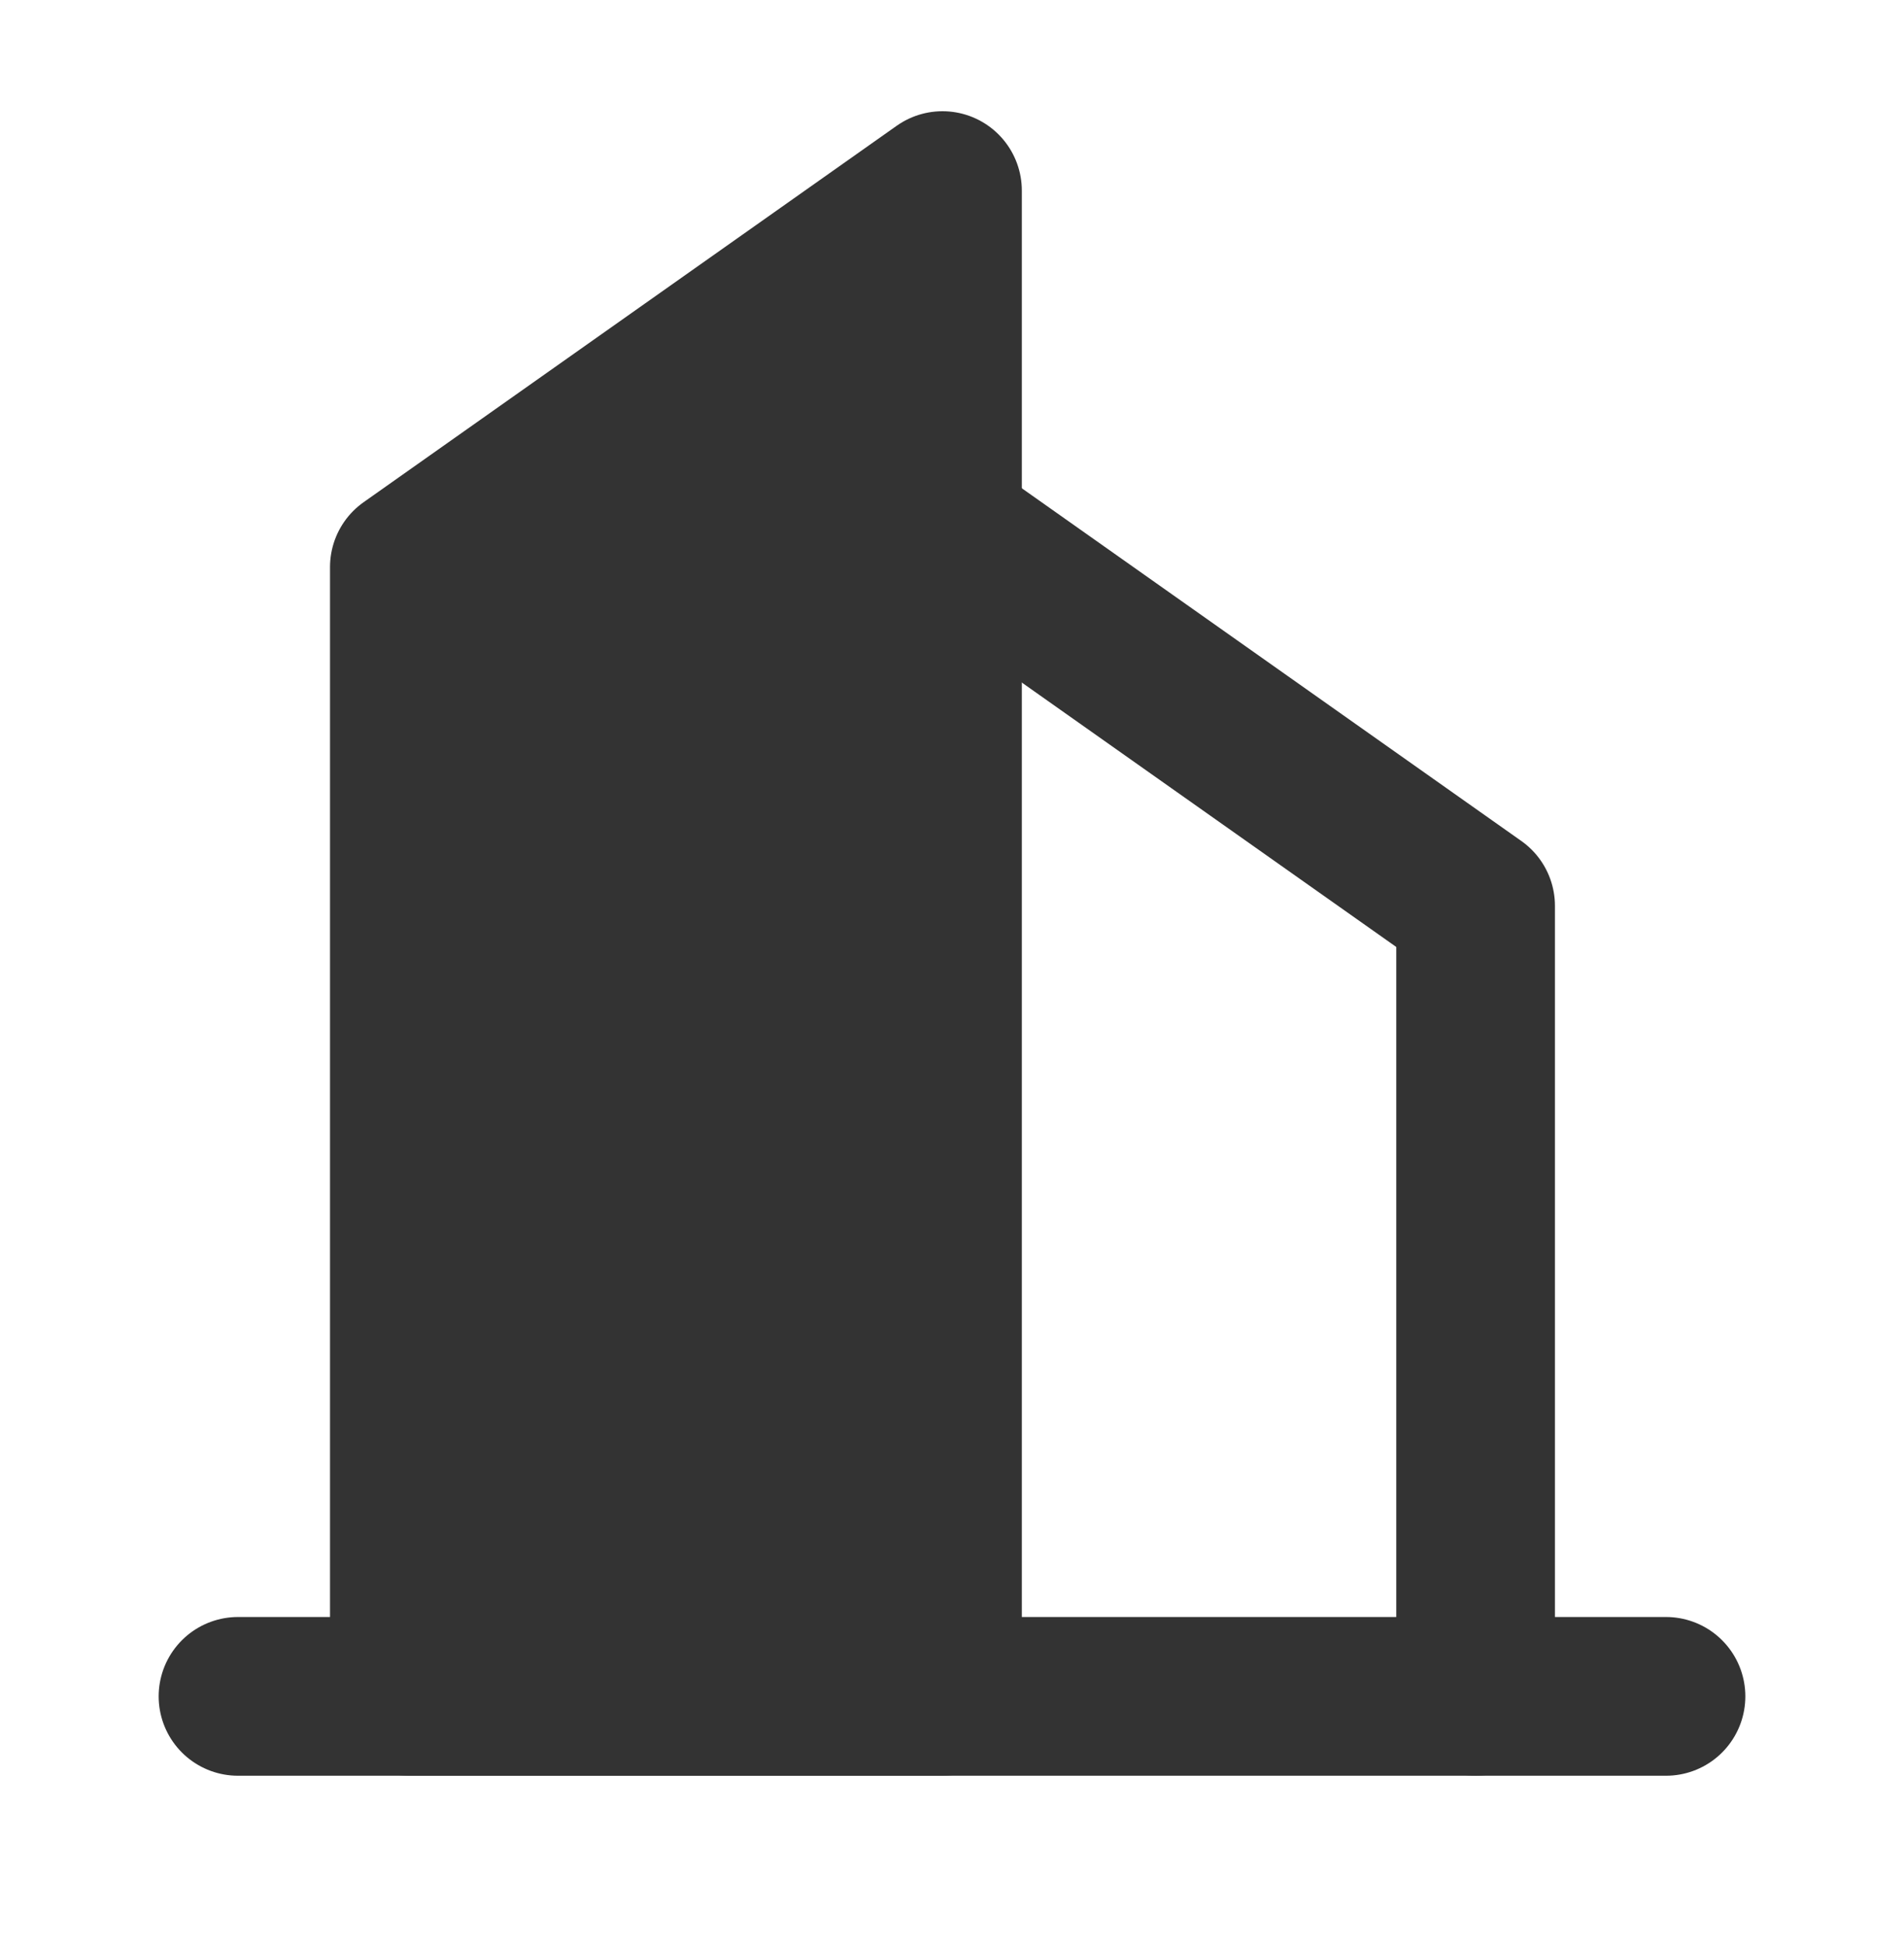 <?xml version="1.0" encoding="UTF-8"?>
<svg width="44px" height="45px" viewBox="0 0 44 45" version="1.1" xmlns="http://www.w3.org/2000/svg" xmlns:xlink="http://www.w3.org/1999/xlink">
    <title>编组 11</title>
    <g id="页面-1" stroke="none" stroke-width="1" fill="none" fill-rule="evenodd">
        <g id="111" transform="translate(-111, -101)">
            <g id="编组-11" transform="translate(111, 101)">
                <rect id="矩形备份-5" stroke="#979797" stroke-width="1.1" fill="#D8D8D8" opacity="0" x="0.55" y="0.55" width="42.9" height="42.927"></rect>
                <g id="编组-9" transform="translate(5.5, 4.403)" stroke="#333333" stroke-linecap="round" stroke-linejoin="round" stroke-width="3.667">
                    <polygon id="路径" fill="#333333" points="3.96 8.697 16.28 0 16.28 34.787 3.96 34.787"></polygon>
                    <polyline id="路径" points="16.28 7.827 28.6 16.524 28.6 34.787"></polyline>
                    <line x1="0" y1="34.787" x2="33" y2="34.787" id="路径"></line>
                </g>
            </g>
        </g>
    </g>
</svg>